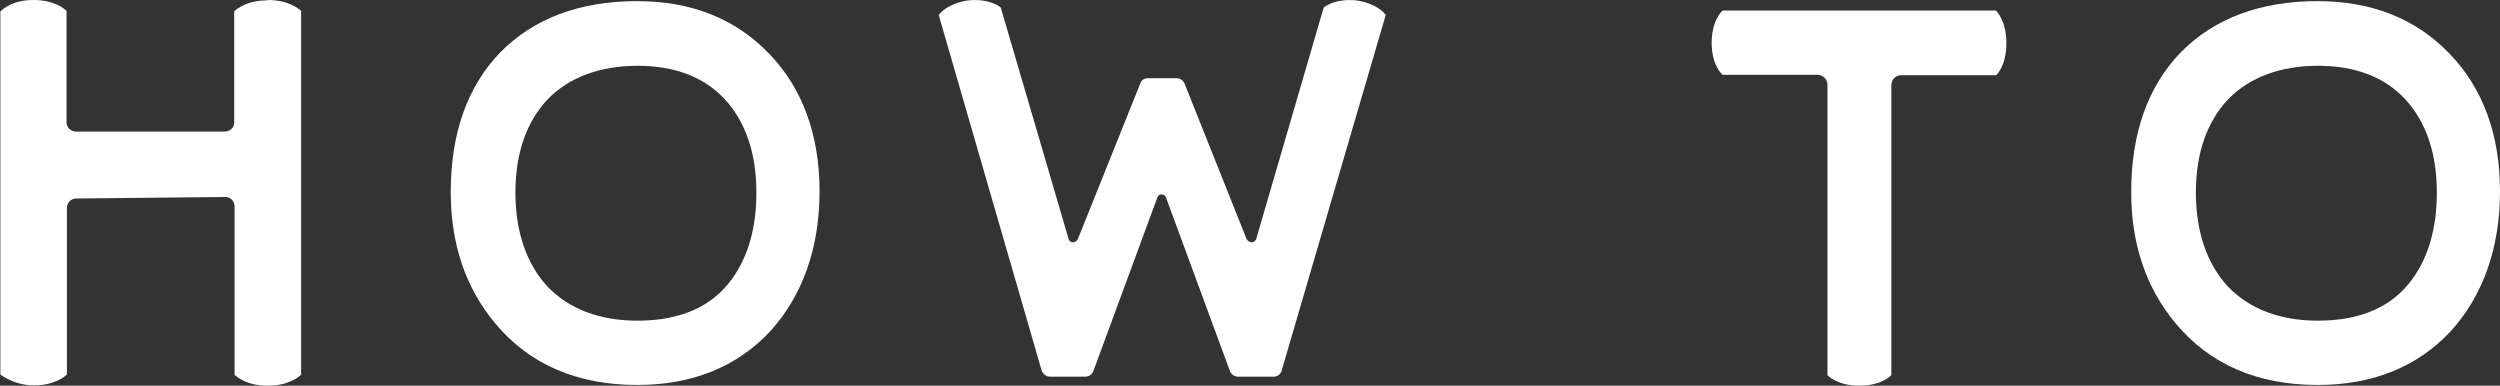 <?xml version="1.0" encoding="UTF-8"?>
<svg id="_レイヤー_2" data-name="レイヤー 2" xmlns="http://www.w3.org/2000/svg" viewBox="0 0 66.5 10.26">
  <rect x="0" y="0" width="66.5" height="10.26" fill="#333333" stroke="none"/>
  <defs>
    <style>
      .cls-1 {
        fill: #fff;
      }
    </style>
  </defs>
  <g id="design">
    <g>
      <path class="cls-1" d="m7.12,0c.54,0,.81.22.89.29v9.68c-.08.07-.35.29-.89.29s-.8-.22-.88-.29v-4.48c0-.14-.11-.25-.25-.25l-3.96.04c-.14,0-.25.11-.25.25v4.43c-.07.07-.34.29-.88.29s-.89-.29-.89-.29V.3h.01C.08.23.35,0,.89,0s.81.22.88.29v2.97c0,.13.12.24.25.24h3.96c.14,0,.25-.11.25-.24V.3c.08-.07.34-.29.88-.29Z"/>
      <path class="cls-1" d="m20.46,1.43c.89.92,1.34,2.16,1.34,3.66s-.45,2.78-1.32,3.73c-.88.94-2.07,1.42-3.53,1.42-1.6,0-2.87-.55-3.77-1.63-.79-.94-1.19-2.11-1.19-3.5,0-1.56.44-2.81,1.32-3.72C14.2.49,15.42.03,16.95.03c1.44,0,2.62.47,3.51,1.4Zm-1.18,1.21c-.55-.59-1.33-.89-2.32-.89s-1.82.3-2.39.89c-.56.59-.86,1.43-.86,2.48s.3,1.91.86,2.51c.57.59,1.38.9,2.39.9,1.13,0,1.98-.37,2.51-1.11.43-.59.65-1.36.65-2.3,0-1.05-.29-1.88-.84-2.48Z"/>
      <path class="cls-1" d="m24.97.4c.05-.08.29-.32.79-.39.51-.05.79.13.86.19l1.8,6.14c.02.13.19.14.25.02l1.67-4.16c.03-.08.11-.12.2-.12h.76c.08,0,.15.04.2.12l1.66,4.16c.07.12.23.11.26-.02l1.79-6.14c.08-.06.35-.24.86-.19.51.07.74.31.79.39l-2.76,9.43c-.01.06-.04.11-.08.14-.02.02-.06.03-.08.04-.02.01-.06.01-.09.01h-.91c-.09,0-.18-.05-.22-.14l-1.71-4.64c-.04-.09-.18-.09-.22,0l-1.71,4.64c-.04.09-.12.14-.22.14h-.91s-.06,0-.09-.01c-.02-.01-.04-.02-.07-.04-.04-.03-.08-.09-.09-.14L24.97.4Z"/>
      <path class="cls-1" d="m53.1.29s.27.25.27.86-.27.85-.27.85h-2.53c-.14,0-.26.12-.26.26v7.72s-.25.28-.85.28-.85-.28-.85-.28V2.25c0-.14-.12-.26-.26-.26h-2.53s-.29-.24-.29-.85.29-.86.29-.86h7.28Z"/>
      <path class="cls-1" d="m65.16,1.43c.89.92,1.34,2.16,1.34,3.66s-.45,2.78-1.32,3.73c-.88.94-2.07,1.42-3.53,1.42-1.6,0-2.87-.55-3.77-1.63-.79-.94-1.19-2.11-1.19-3.5,0-1.56.44-2.81,1.32-3.72.89-.9,2.11-1.36,3.64-1.36,1.44,0,2.62.47,3.51,1.4Zm-1.18,1.21c-.55-.59-1.33-.89-2.32-.89s-1.82.3-2.39.89c-.56.59-.86,1.43-.86,2.48s.3,1.91.86,2.51c.57.59,1.38.9,2.39.9,1.13,0,1.98-.37,2.51-1.11.43-.59.65-1.36.65-2.3,0-1.05-.29-1.88-.84-2.48Z"/>
    </g>
  </g>
</svg>